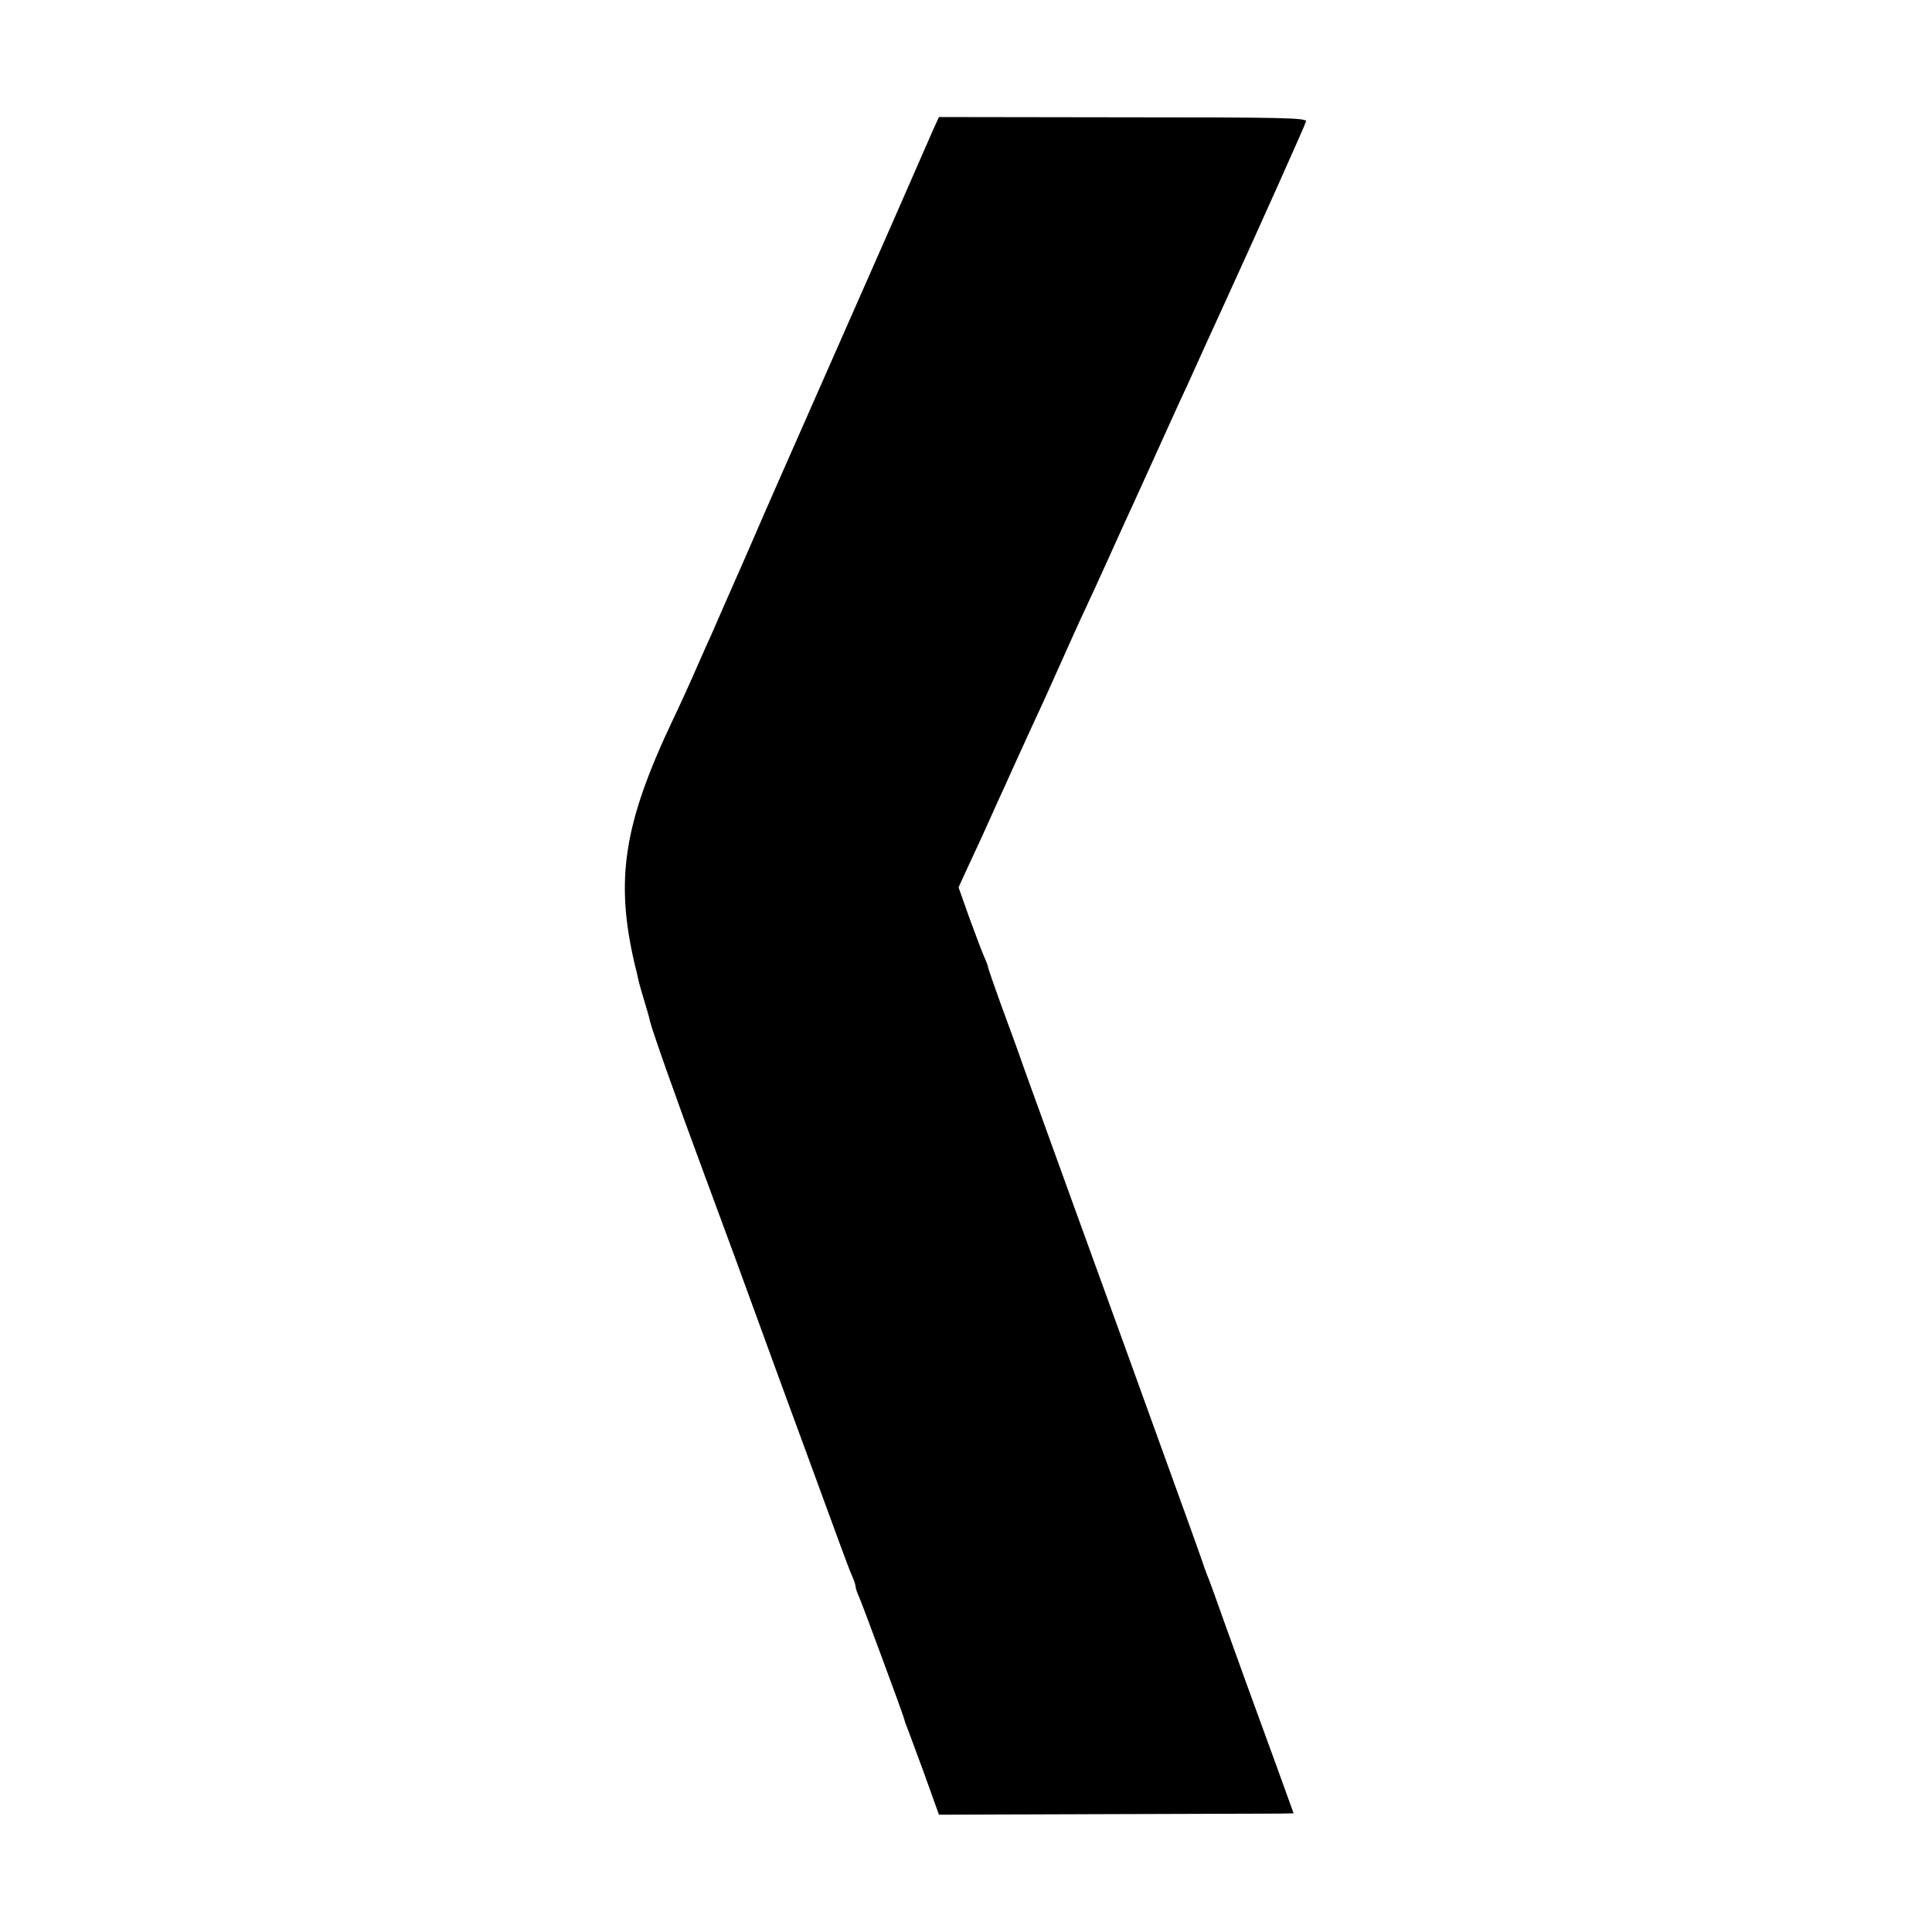 <?xml version="1.0" standalone="no"?>
<!DOCTYPE svg PUBLIC "-//W3C//DTD SVG 20010904//EN"
 "http://www.w3.org/TR/2001/REC-SVG-20010904/DTD/svg10.dtd">
<svg version="1.0" xmlns="http://www.w3.org/2000/svg"
 width="700pt" height="700pt" viewBox="0 0 700 700"
 preserveAspectRatio="xMidYMid meet">
<g transform="translate(0,700) scale(0.1,-0.1)"
fill="#000000" stroke="none">
<path d="M3381 6530 c-11 -25 -79 -180 -151 -345 -152 -345 -384 -871 -410
-930 -10 -22 -64 -146 -120 -275 -57 -129 -113 -257 -125 -285 -13 -27 -38
-86 -58 -130 -19 -44 -55 -123 -80 -175 -178 -376 -209 -578 -137 -885 7 -27
13 -54 14 -60 1 -5 10 -37 20 -70 10 -33 20 -67 21 -75 8 -34 99 -292 195
-550 101 -273 125 -338 213 -580 25 -69 93 -255 152 -415 58 -159 118 -321
132 -360 14 -38 31 -84 39 -102 8 -17 14 -36 14 -42 0 -6 7 -25 15 -43 14 -33
155 -414 160 -433 1 -5 6 -21 12 -35 5 -14 34 -90 63 -170 l52 -145 597 2
c328 1 617 2 642 2 l46 1 -64 177 c-36 98 -83 228 -105 288 -22 61 -59 164
-83 230 -23 66 -47 131 -52 145 -6 14 -18 45 -26 70 -9 25 -34 97 -57 160 -23
63 -61 169 -85 235 -62 172 -182 504 -335 925 -73 201 -149 412 -170 470 -20
58 -58 162 -84 232 -25 70 -46 130 -46 133 0 4 -6 21 -14 38 -8 18 -32 82 -54
142 l-39 110 39 85 c22 47 49 105 60 130 11 25 31 69 44 98 13 28 36 78 50
110 58 127 86 189 104 227 10 22 30 65 43 95 59 132 71 158 98 218 16 34 42
90 58 125 15 34 39 85 51 112 12 28 36 79 52 115 17 36 49 108 73 160 72 159
96 212 127 280 17 36 42 90 55 120 39 86 63 139 98 215 140 306 304 673 307
685 3 13 -78 15 -664 15 l-666 1 -21 -46z"/>
</g>
</svg>
